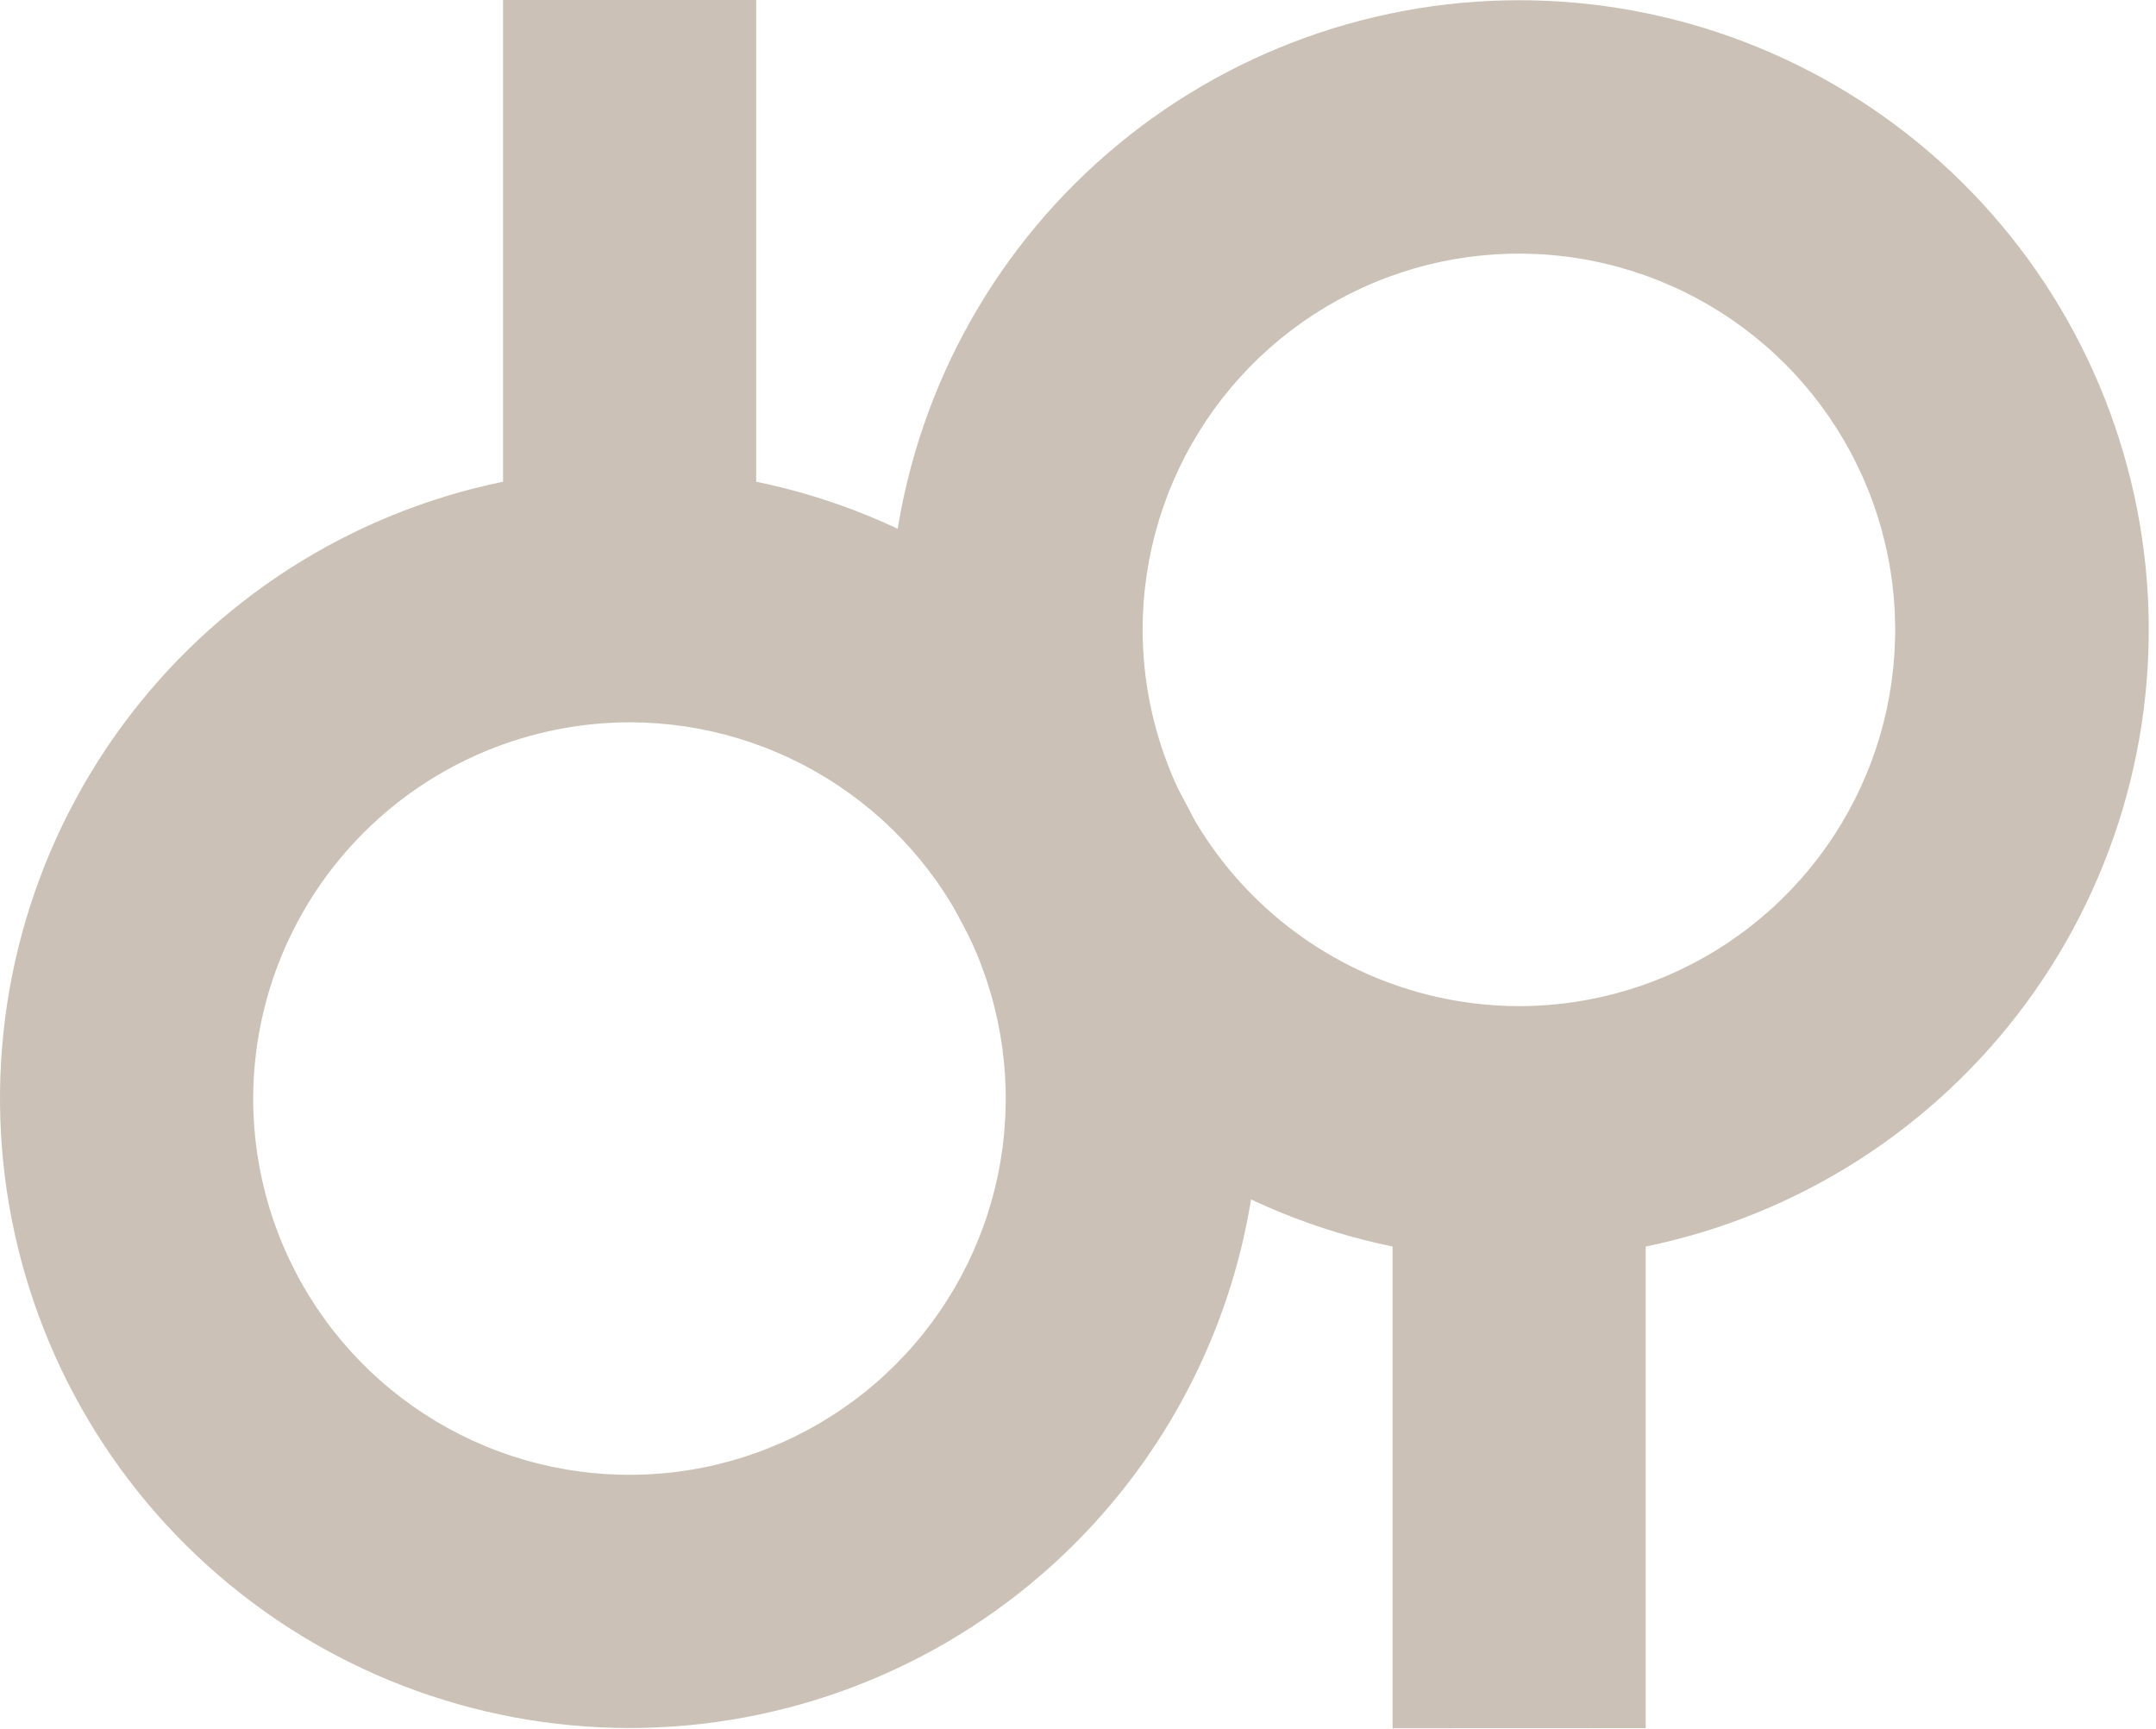 <?xml version="1.0" encoding="UTF-8"?> <svg xmlns="http://www.w3.org/2000/svg" width="212" height="170" viewBox="0 0 212 170" fill="none"> <path d="M74.355 0V47.37C89.379 50.453 102.723 59.003 111.803 71.362C120.884 83.722 125.053 99.013 123.503 114.271C121.954 129.529 114.796 143.669 103.417 153.951C92.038 164.234 77.247 169.926 61.91 169.926C46.573 169.926 31.783 164.234 20.403 153.951C9.024 143.669 1.866 129.529 0.317 114.271C-1.233 99.013 2.937 83.722 12.017 71.362C21.097 59.003 34.441 50.453 49.465 47.37V0H74.355ZM24.895 108.03C24.895 115.348 27.065 122.501 31.131 128.586C35.196 134.671 40.975 139.413 47.736 142.214C54.497 145.014 61.936 145.747 69.114 144.319C76.291 142.891 82.884 139.368 88.058 134.193C93.233 129.018 96.757 122.426 98.184 115.248C99.612 108.071 98.879 100.632 96.079 93.871C93.278 87.11 88.536 81.331 82.451 77.266C76.367 73.2 69.213 71.03 61.895 71.03C52.088 71.049 42.688 74.953 35.753 81.888C28.818 88.822 24.914 98.223 24.895 108.03V108.03Z" fill="#CBC1B6"></path> <path d="M161.824 169.94V122.58C176.848 119.497 190.192 110.947 199.272 98.587C208.352 86.227 212.522 70.937 210.972 55.679C209.423 40.421 202.265 26.281 190.886 15.998C179.506 5.716 164.716 0.023 149.379 0.023C134.042 0.023 119.251 5.716 107.872 15.998C96.493 26.281 89.335 40.421 87.786 55.679C86.236 70.937 90.405 86.227 99.486 98.587C108.566 110.947 121.91 119.497 136.934 122.58V169.95L161.824 169.94ZM112.354 61.94C112.354 54.622 114.524 47.468 118.589 41.384C122.655 35.299 128.434 30.557 135.195 27.756C141.955 24.956 149.395 24.223 156.572 25.651C163.75 27.078 170.342 30.602 175.517 35.777C180.691 40.951 184.215 47.544 185.643 54.721C187.071 61.899 186.338 69.338 183.537 76.099C180.737 82.86 175.995 88.638 169.91 92.704C163.825 96.77 156.672 98.94 149.354 98.94C139.543 98.921 130.14 95.014 123.204 88.075C116.269 81.136 112.367 71.731 112.354 61.92V61.94Z" fill="#CBC1B6"></path> </svg> 